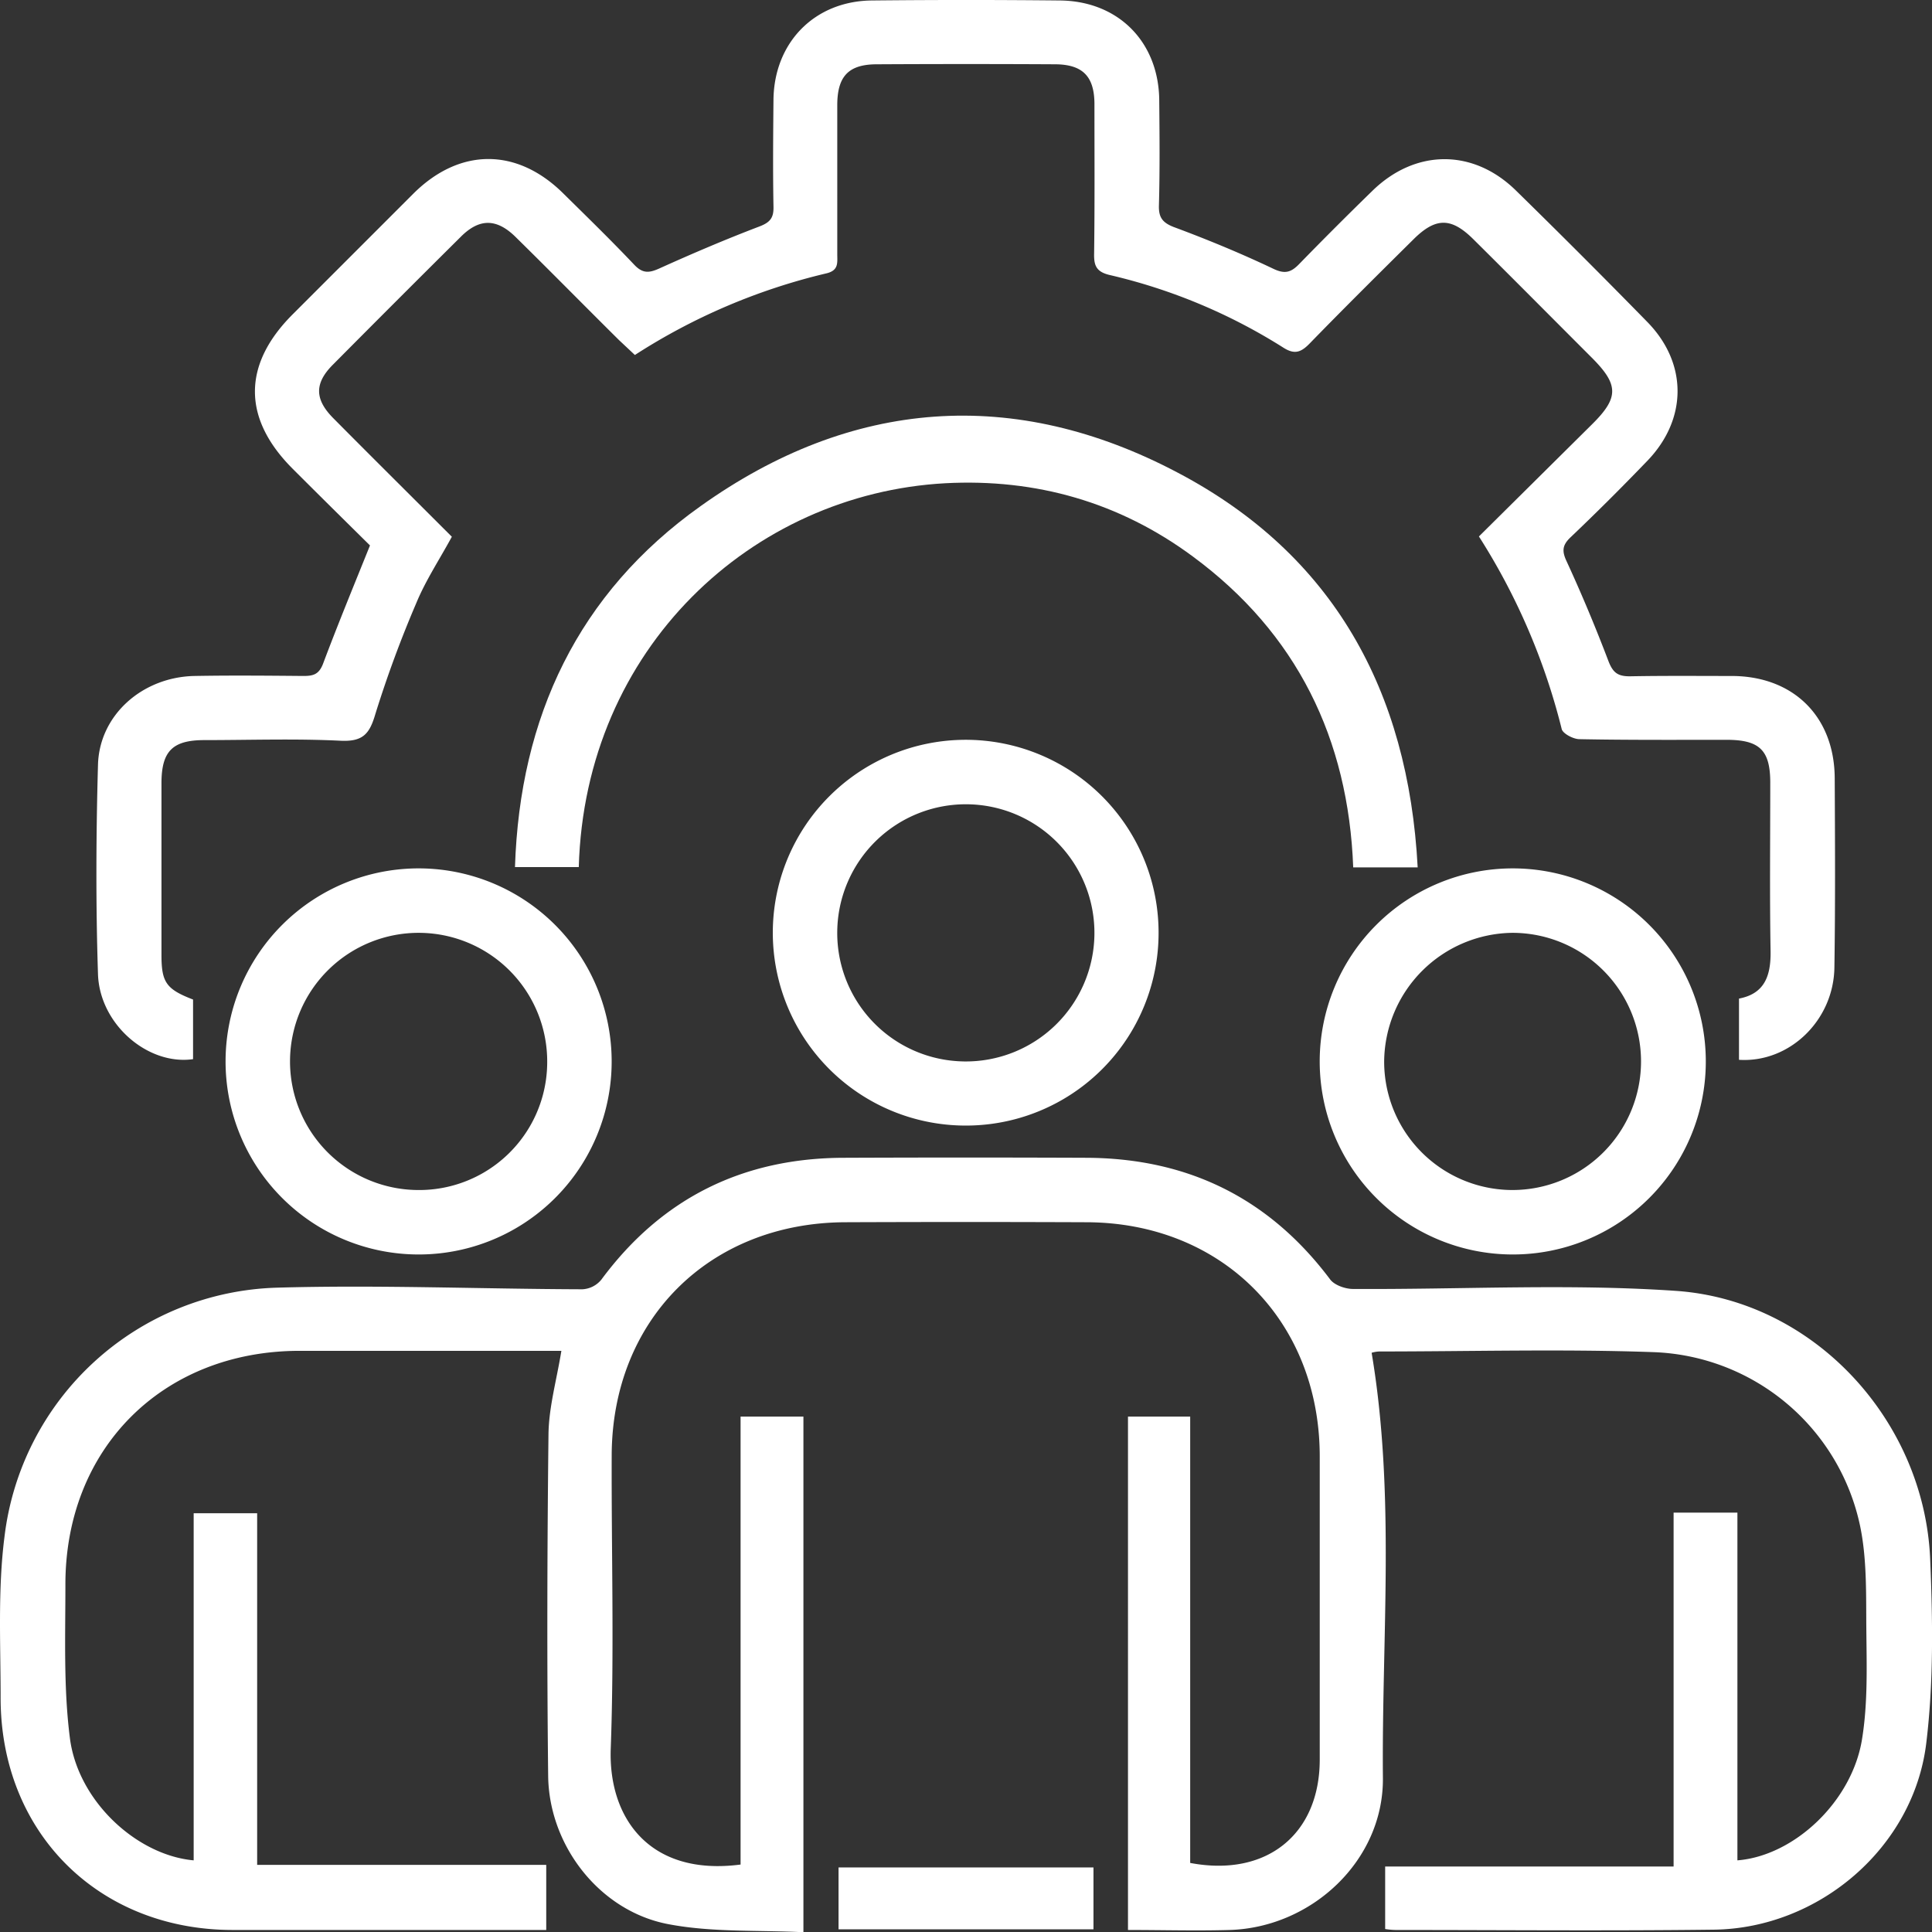 <?xml version="1.0" standalone="yes"?><svg xmlns="http://www.w3.org/2000/svg" width="446.215" height="446.268" viewBox="0 0 446.215 446.268">
  <rect x="0" y="0" width="446.215" height="446.268" fill="#333333" stroke="none"/>
  <g id="Team_spirit" data-name="Team spirit" transform="translate(-21.108 -19.05)">
    <path id="Path_904" data-name="Path 904" d="M192.151,541.514V438.051h14.515V557.145c-10.421-.521-21.065.074-31.188-1.861-15.78-2.977-27.54-18.013-27.764-34.165-.3-26.35-.223-52.625.074-78.974.074-6.252,1.861-12.43,2.977-19.278H90.177c-31.56.074-54.113,22.628-53.964,54.262,0,11.761-.447,23.6,1.042,35.207,1.861,14.515,15.408,27.019,28.583,28.21V460.381H80.5v81.207h66.767v15.036H74.694C43.73,556.55,21.177,534,21.251,502.883c0-12.356-.67-24.861.893-37.068a65.3,65.3,0,0,1,62.9-57.537c23.521-.67,47.042.3,70.563.372A6.05,6.05,0,0,0,160,406.417c13.994-18.906,32.825-28.136,56.2-28.136,18.608-.074,37.142-.074,55.751,0,23.372.074,42.2,9.23,56.346,28.062.968,1.34,3.5,2.233,5.285,2.233,24.935.149,49.871-1.265,74.657.447,31.858,2.233,57.24,29.922,58.654,61.78.6,14.217.819,28.583-.893,42.651-2.9,24.117-24.786,42.8-49.052,43.1-24.489.3-48.9.074-73.392.074a17.486,17.486,0,0,1-2.531-.223v-14.44h66.618V460.232h14.738v80.314c13.175-1.042,26.573-13.7,28.806-28.136,1.34-8.337,1.042-16.971.968-25.456-.074-7.89.149-15.929-1.414-23.521a50.626,50.626,0,0,0-47.861-40.269c-21.065-.744-42.129-.149-63.194-.149a7.24,7.24,0,0,0-1.786.3c5.508,32.751,2.307,65.576,2.605,98.253.149,18.981-16.375,34.463-35.356,35.058-7.741.223-15.482,0-23.521,0V438.051h14.366V541.142c17.641,3.349,29.922-6.625,29.922-23.893V447.132c-.074-31.262-22.628-53.89-53.89-53.964-18.608-.074-37.142-.074-55.751,0-31.411.149-53.816,22.553-53.89,53.89-.074,22.628.6,45.256-.223,67.809C161.633,530.721,171.086,544.268,192.151,541.514Z" transform="translate(0 -91.828)" fill="#fff"/>
    <path id="Path_905" data-name="Path 905" d="M430.392,263.825V249.683c5.88-1.117,7.369-5.21,7.294-10.867-.223-13.026-.074-25.977-.074-39,0-7.518-2.456-9.9-10.123-9.9-11.314,0-22.628.074-33.942-.149-1.414,0-3.8-1.265-4.094-2.307a149.787,149.787,0,0,0-19.129-44.511l26.126-25.9c6.252-6.178,6.178-9.155-.074-15.408-9.081-9.081-18.162-18.236-27.243-27.243-5.136-5.136-8.709-5.21-13.845-.149-8.039,7.964-16.078,15.929-23.968,24.042-2.01,2.084-3.5,2.754-6.178,1.042A129.955,129.955,0,0,0,285.1,82.579c-3.2-.744-3.722-2.233-3.647-5.062.149-11.463.074-22.926.074-34.388,0-6.4-2.68-9.155-8.932-9.23q-20.655-.112-41.311,0c-6.55,0-9.155,2.754-9.155,9.453V77.741c0,2.01.372,3.8-2.605,4.466a141.5,141.5,0,0,0-44.139,18.832c-1.265-1.191-2.456-2.307-3.647-3.424-8.039-7.964-15.929-16-24.042-23.968-4.317-4.168-8.262-4.168-12.5.074q-14.85,14.738-29.55,29.55c-4.317,4.317-4.243,8.039.149,12.43,9.006,9.081,18.162,18.162,27.317,27.317-2.828,5.21-6.029,10.049-8.188,15.259a264.065,264.065,0,0,0-9.453,25.605c-1.34,4.615-2.828,6.476-7.964,6.252-10.5-.521-21.065-.149-31.56-.149-7.295,0-9.825,2.531-9.9,9.676v39.971c0,6.327,1.117,7.89,7.295,10.272v13.77c-10.421,1.489-21.586-8.039-21.958-19.651-.521-16.078-.447-32.23,0-48.307.3-11.537,10.272-20.32,22.33-20.544,8.337-.149,16.748-.074,25.084,0,2.233,0,3.573-.3,4.54-2.754,3.35-8.932,7-17.79,10.867-27.392-5.583-5.508-11.761-11.612-17.864-17.715-11.612-11.612-11.612-24.042,0-35.654l27.913-27.913c10.644-10.57,23.819-10.644,34.537-.074,5.508,5.434,11.091,10.867,16.375,16.45,2.01,2.159,3.5,2.01,5.955.893,7.592-3.424,15.259-6.7,23.074-9.676,2.531-.968,3.275-2.084,3.2-4.615-.149-8.188-.074-16.45,0-24.638.149-13.249,9.528-22.851,22.851-22.926,14.366-.149,28.806-.149,43.172,0,13.621.074,23,9.6,23.074,23.149.074,8.039.149,16.078-.074,24.191-.074,2.68.744,3.945,3.424,4.987,7.816,2.9,15.557,6.1,23.074,9.676,2.68,1.265,4.094.744,5.955-1.191q8.262-8.485,16.748-16.748c9.9-9.751,23.223-9.9,33.123-.3Q394.143,78,409.253,93.446c9.3,9.528,9.23,22.4,0,32.007-5.806,6.029-11.686,11.909-17.79,17.715-1.861,1.786-2.01,3.126-.893,5.508,3.5,7.592,6.7,15.259,9.676,23.074,1.042,2.68,2.159,3.5,4.913,3.5,7.89-.149,15.78-.074,23.67-.074,14.217.074,23.6,9.453,23.67,23.6.074,14.589.149,29.1-.074,43.693C452.275,254.67,442.078,264.57,430.392,263.825Z" transform="translate(-7.645)" fill="#fff"/>
    <path id="Path_906" data-name="Path 906" d="M389.389,252.363H374.5c-1.116-29.7-13.026-54.113-37.068-71.829-16.9-12.5-36.175-18.013-57.165-16.9-44.66,2.456-83.217,38.11-84.631,88.651H180.9c1.117-34.686,14.589-63.269,42.874-83.366,34.835-24.861,72.5-27.689,110.311-7.667C369.813,180.088,387.23,211.5,389.389,252.363Z" transform="translate(-40.853 -32.975)" fill="#fff"/>
    <path id="Path_907" data-name="Path 907" d="M305.486,337.7A44.549,44.549,0,1,1,350,293.186,44.489,44.489,0,0,1,305.486,337.7Zm-.447-14.812a29.7,29.7,0,1,0-29.252-30.146A29.66,29.66,0,0,0,305.039,322.885Z" transform="translate(-61.306 -58.687)" fill="#fff"/>
    <path id="Path_908" data-name="Path 908" d="M135.462,377.671a44.586,44.586,0,1,1,44.809-44.363A44.553,44.553,0,0,1,135.462,377.671Zm-.149-14.887a29.564,29.564,0,0,0,30.071-29.4,29.7,29.7,0,1,0-30.071,29.4Z" transform="translate(-17.894 -68.888)" fill="#fff"/>
    <path id="Path_909" data-name="Path 909" d="M475.186,377.672a44.586,44.586,0,1,1,44.586-44.586A44.553,44.553,0,0,1,475.186,377.672Zm-.074-14.887a29.7,29.7,0,1,0,0-59.4,29.98,29.98,0,0,0-29.625,29.55A29.654,29.654,0,0,0,475.111,362.785Z" transform="translate(-104.692 -68.888)" fill="#fff"/>
    <path id="Path_910" data-name="Path 910" d="M340.177,598.5v14.291H281.3V598.5Z" transform="translate(-66.521 -148.144)" fill="#fff"/>
  </g>
</svg>

